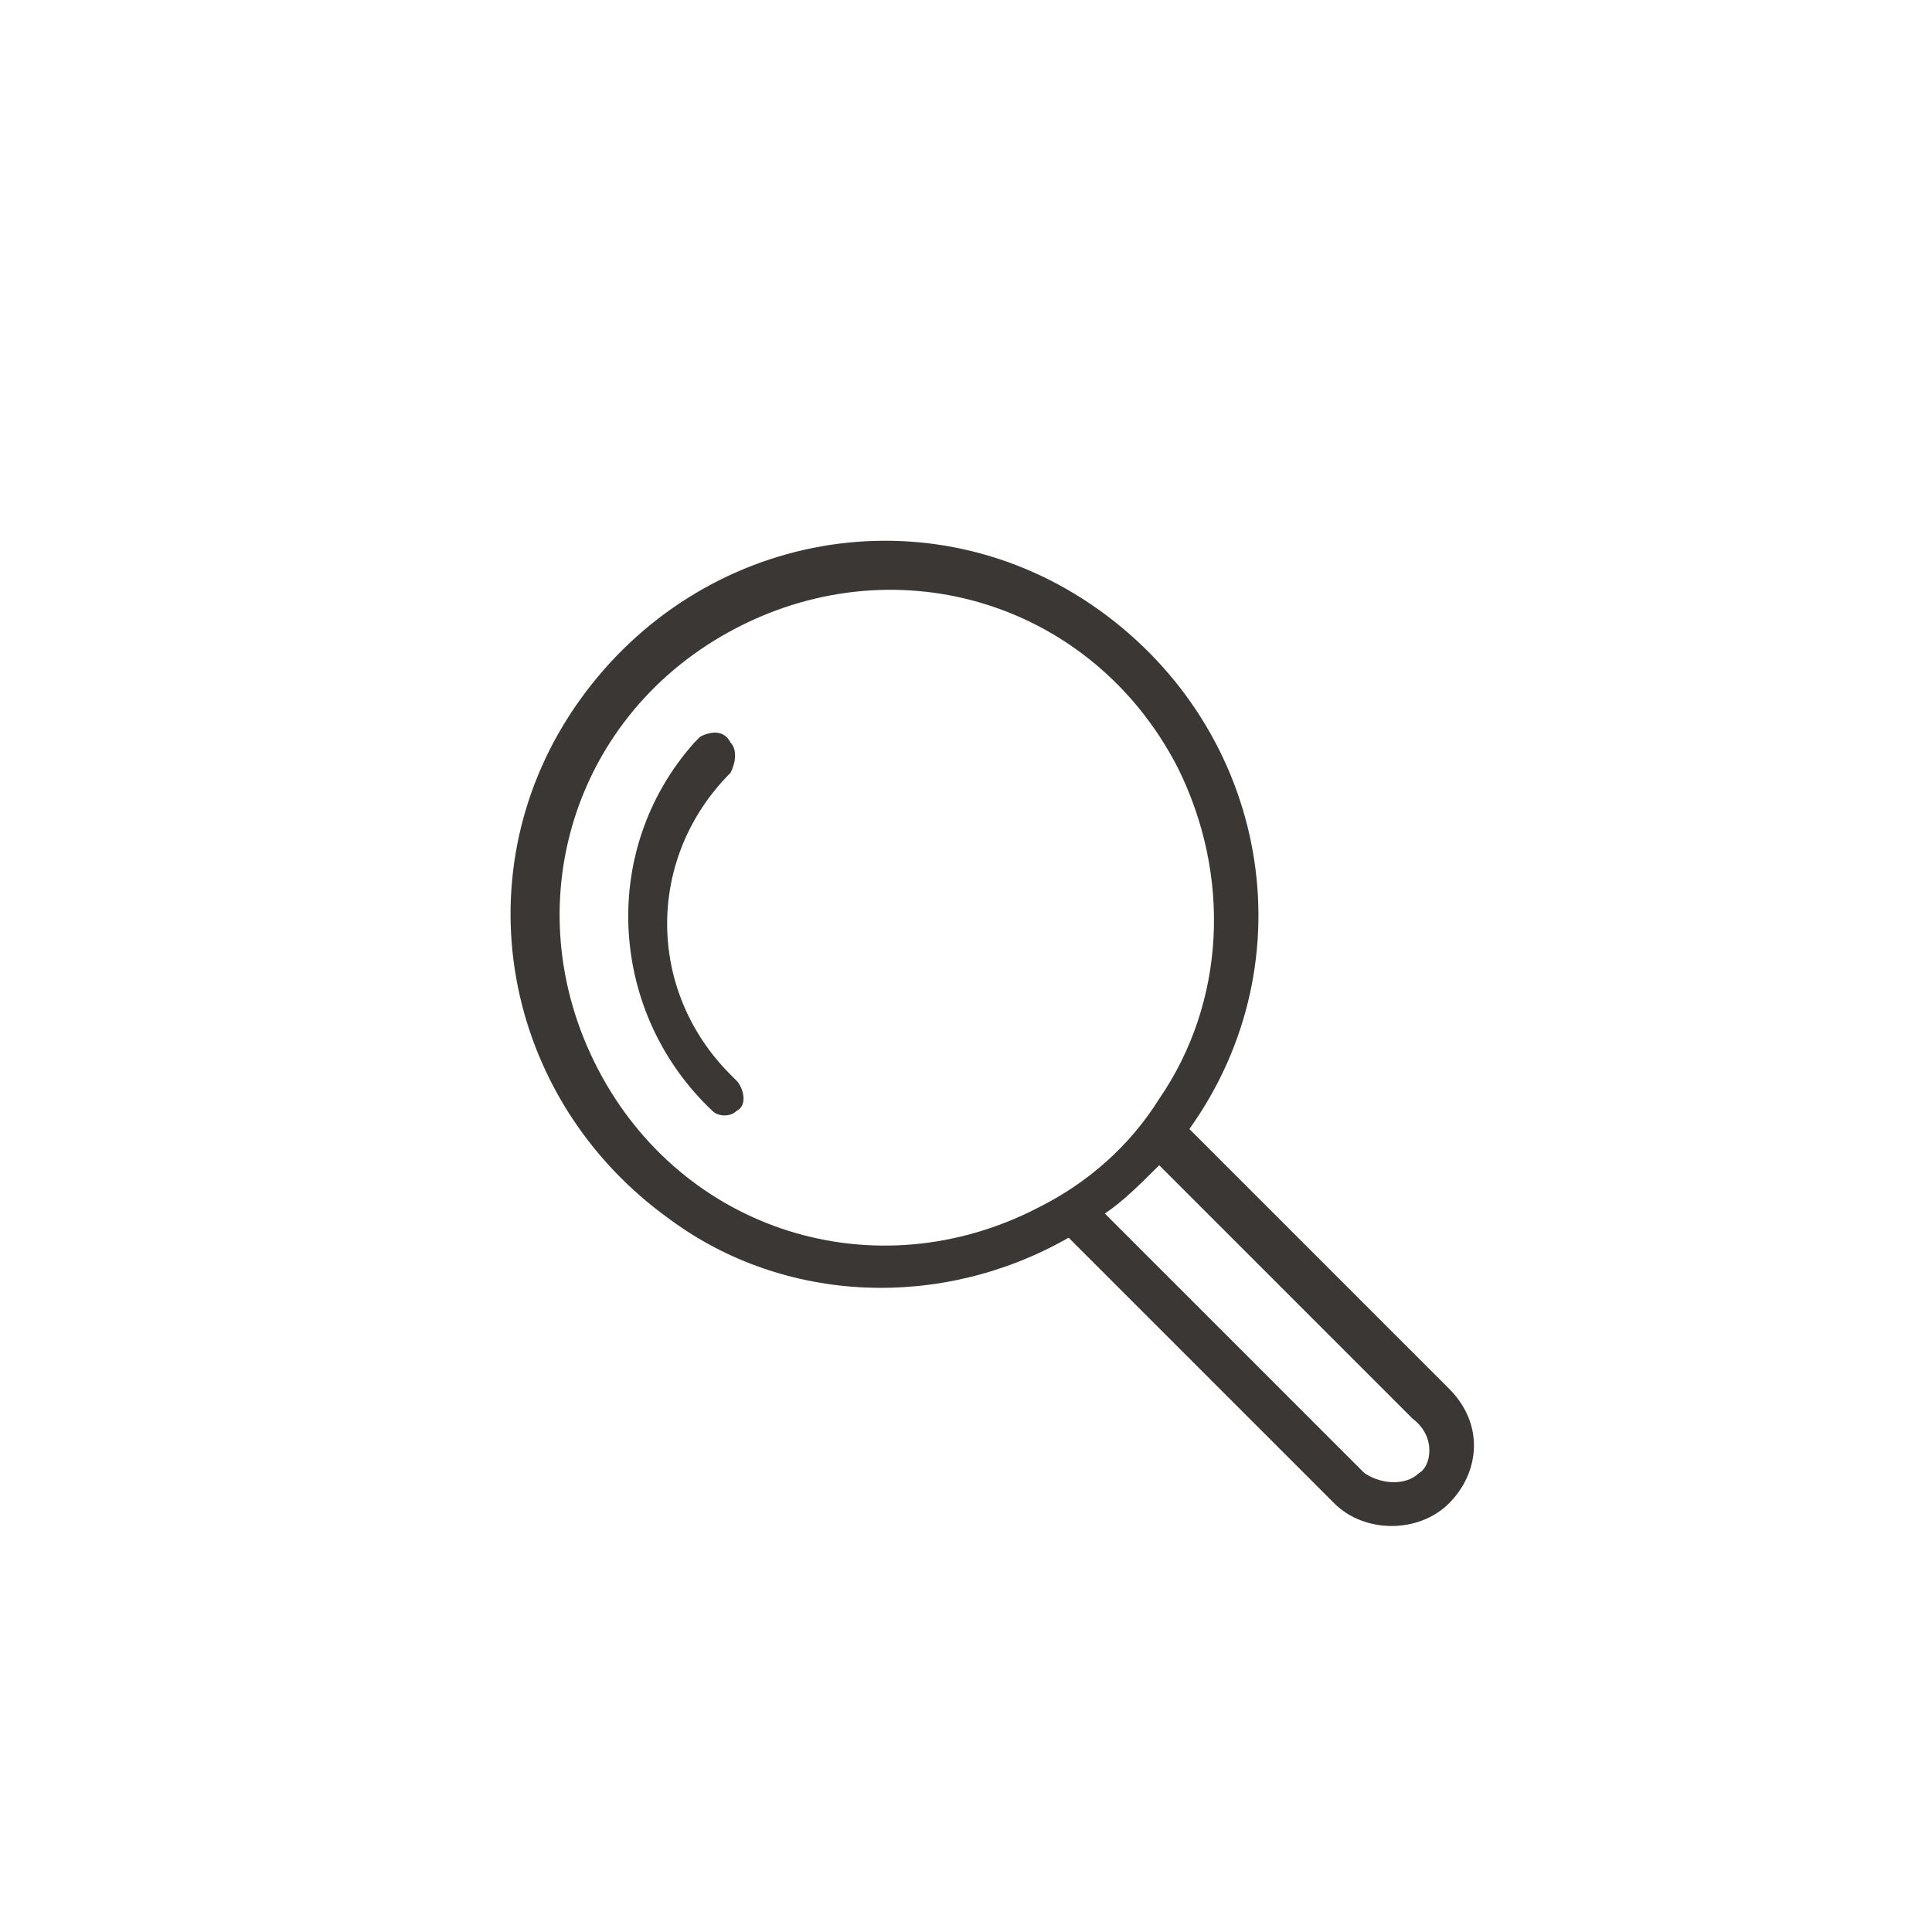 <?xml version="1.0" encoding="utf-8"?>
<!-- Generator: Adobe Illustrator 19.2.1, SVG Export Plug-In . SVG Version: 6.00 Build 0)  -->
<svg version="1.1" id="Ebene_1" xmlns="http://www.w3.org/2000/svg" xmlns:xlink="http://www.w3.org/1999/xlink" x="0px" y="0px"
	 viewBox="0 0 32 32" style="enable-background:new 0 0 32 32;" xml:space="preserve">
<style type="text/css">
	.st0{fill:#3B3735;}
</style>
<title>icon</title>
<path class="st0" d="M11.8,18.4c-1.7-1.6-1.9-4.3-0.3-6.1l0.1-0.1c0.2-0.1,0.4-0.1,0.5,0.1c0.1,0.1,0.1,0.3,0,0.5
	c-1.4,1.4-1.4,3.6,0,5l0.1,0.1c0.1,0.1,0.2,0.4,0,0.5C12.1,18.5,11.9,18.5,11.8,18.4z"/>
<path class="st0" d="M24,23l-4.3-4.3c2-2.8,1.3-6.6-1.5-8.6s-6.6-1.3-8.6,1.5s-1.3,6.6,1.5,8.6c1.9,1.4,4.5,1.5,6.6,0.3l4.4,4.4
	c0.5,0.5,1.4,0.5,1.9,0S24.6,23.6,24,23L24,23z M17.2,20c-2.7,1.4-5.9,0.4-7.3-2.3s-0.4-5.9,2.3-7.3s5.9-0.4,7.3,2.3
	c0.9,1.8,0.8,3.9-0.3,5.5C18.7,19,18,19.6,17.2,20L17.2,20z M23.5,24.4c-0.2,0.2-0.6,0.2-0.9,0l-4.3-4.3c0.3-0.2,0.6-0.5,0.9-0.8
	l4.2,4.2C23.8,23.8,23.7,24.3,23.5,24.4z"/>
</svg>
